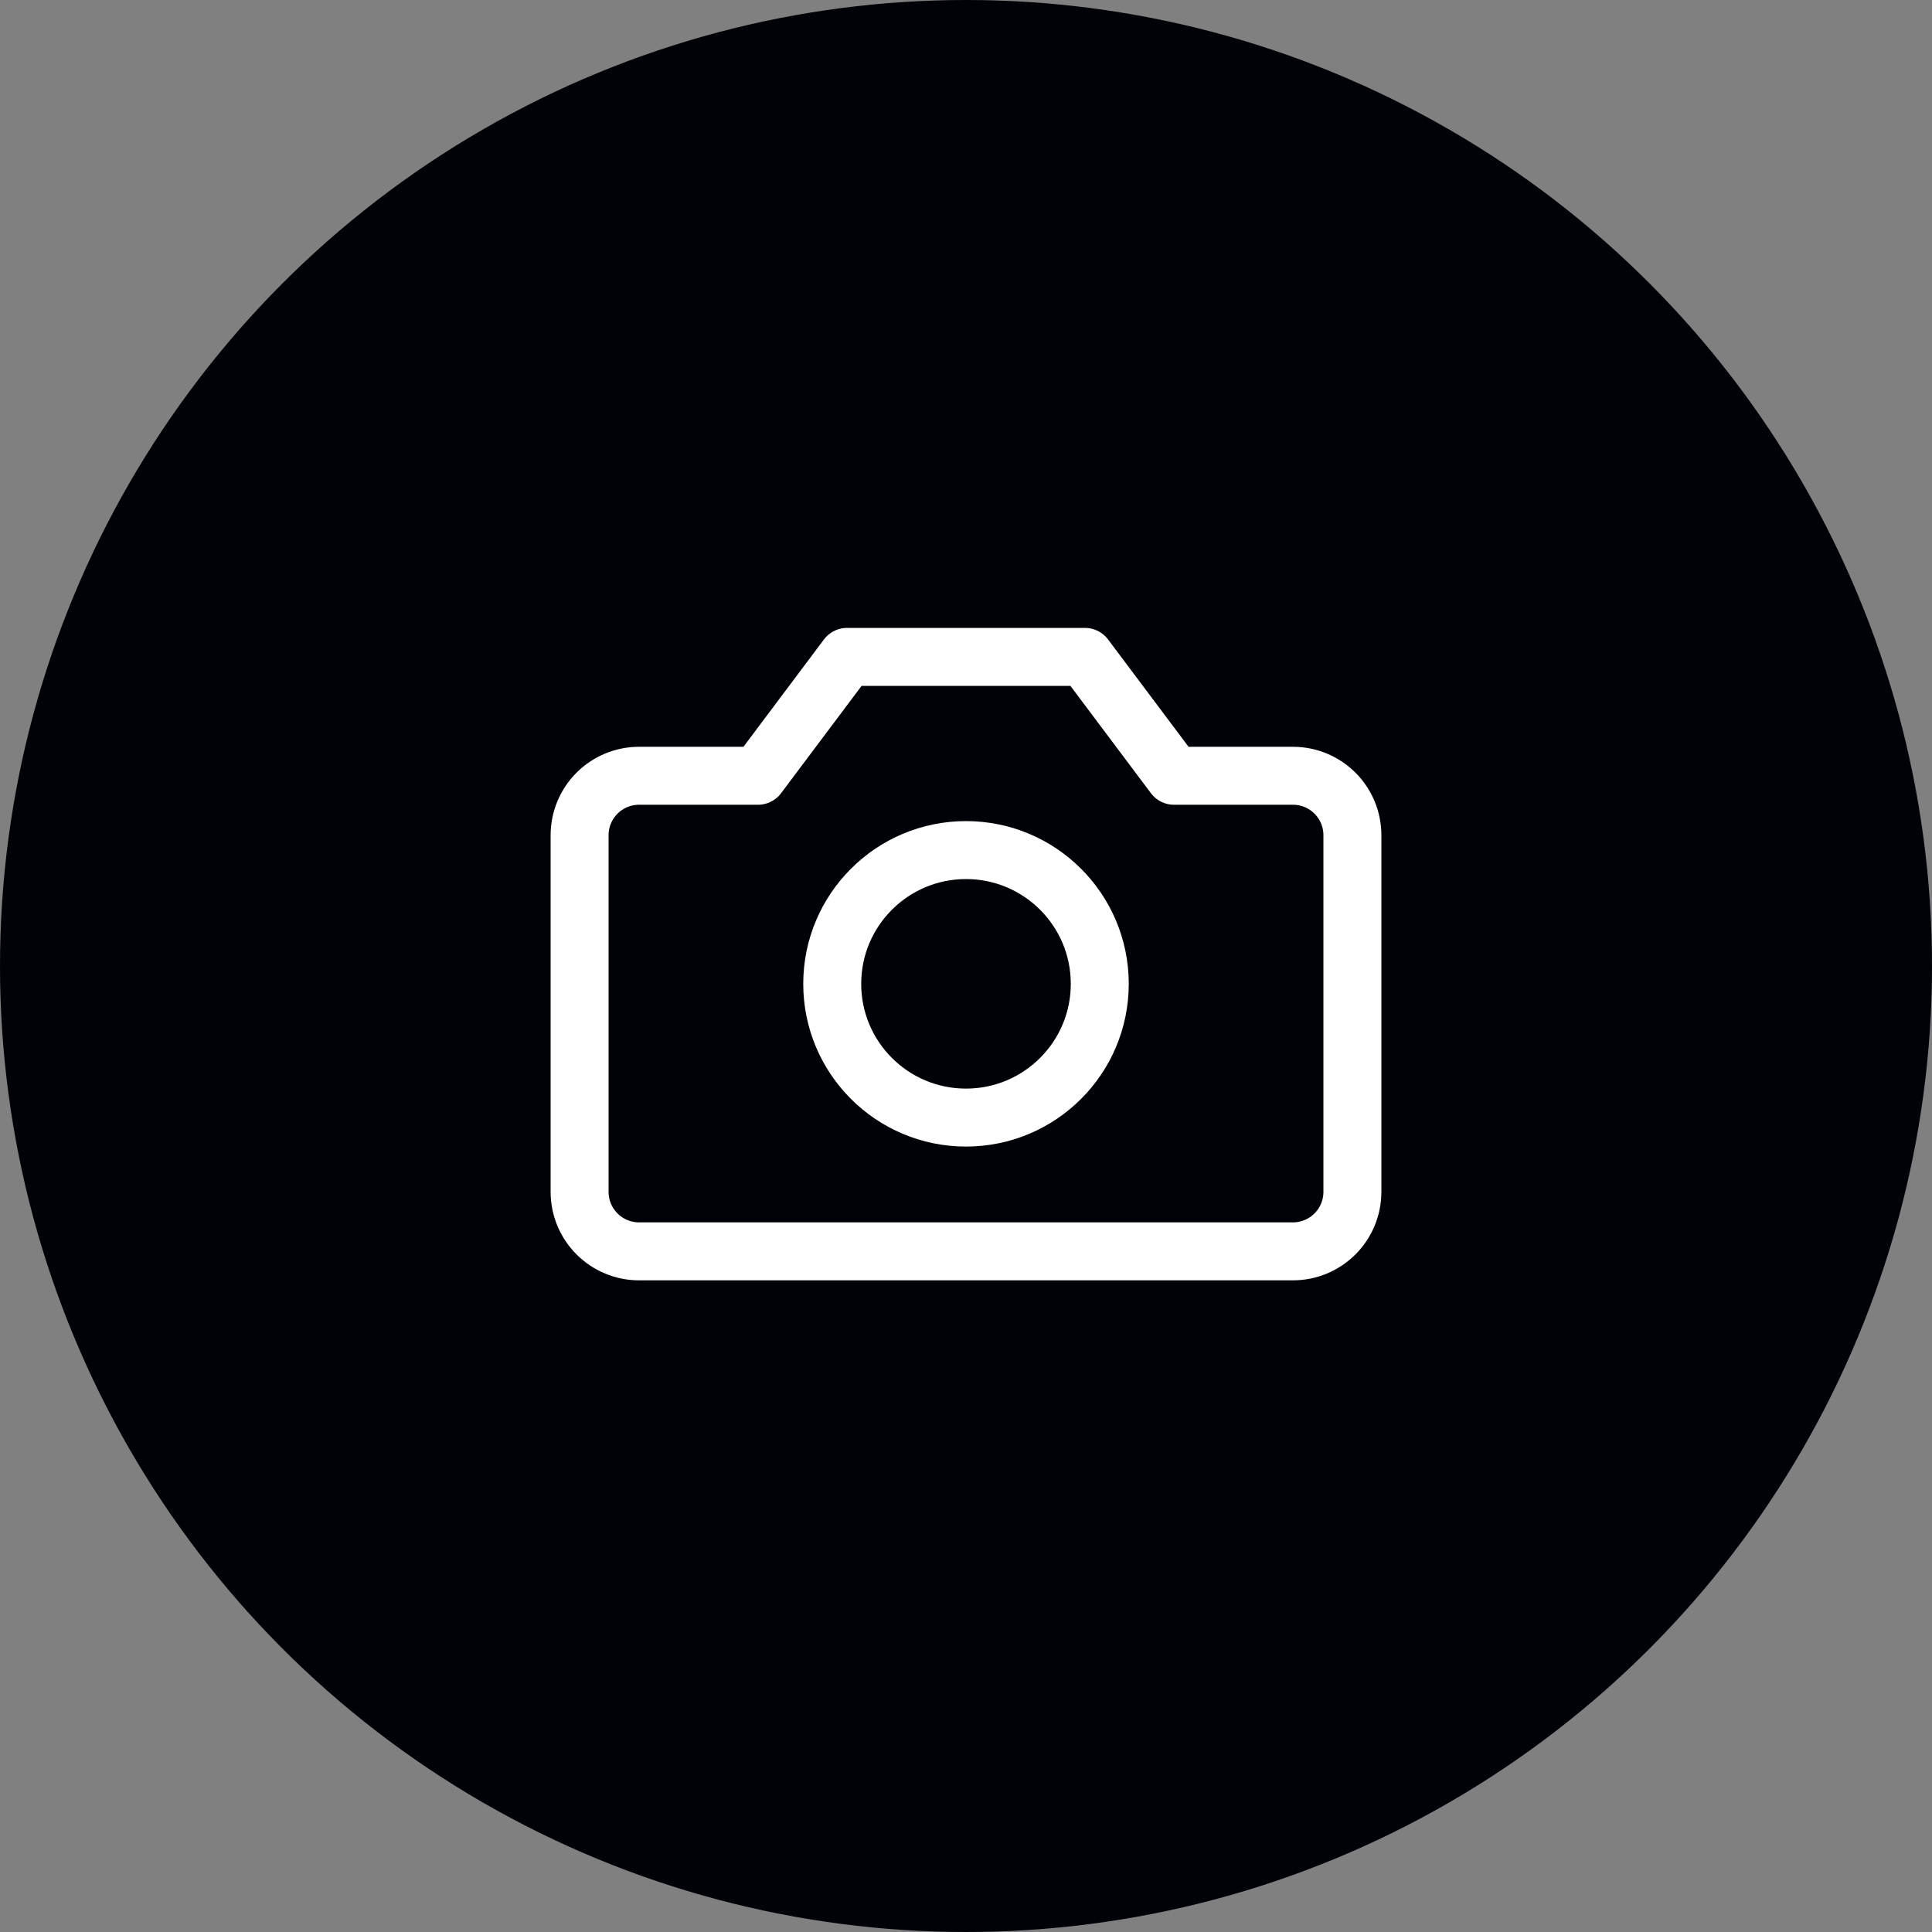<svg width="50" height="50" viewBox="0 0 50 50" fill="none" xmlns="http://www.w3.org/2000/svg">
<rect x="0" y="0" width="50" height="50" fill="#808080" stroke="none"/>
<circle cx="25" cy="25" r="25" fill="#010207"/>
<path d="M35 21.615C35 21.207 34.838 20.816 34.549 20.527C34.261 20.239 33.87 20.077 33.462 20.077H30.385L28.077 17H21.923L19.615 20.077H16.538C16.13 20.077 15.739 20.239 15.451 20.527C15.162 20.816 15 21.207 15 21.615V30.846C15 31.254 15.162 31.645 15.451 31.934C15.739 32.222 16.13 32.385 16.538 32.385H33.462C33.87 32.385 34.261 32.222 34.549 31.934C34.838 31.645 35 31.254 35 30.846V21.615Z" stroke="white" stroke-width="1.5" stroke-linecap="round" stroke-linejoin="round"/>
<path d="M25 28.923C26.912 28.923 28.462 27.373 28.462 25.462C28.462 23.55 26.912 22 25 22C23.088 22 21.538 23.55 21.538 25.462C21.538 27.373 23.088 28.923 25 28.923Z" stroke="white" stroke-width="1.5" stroke-linecap="round" stroke-linejoin="round"/>
</svg>
